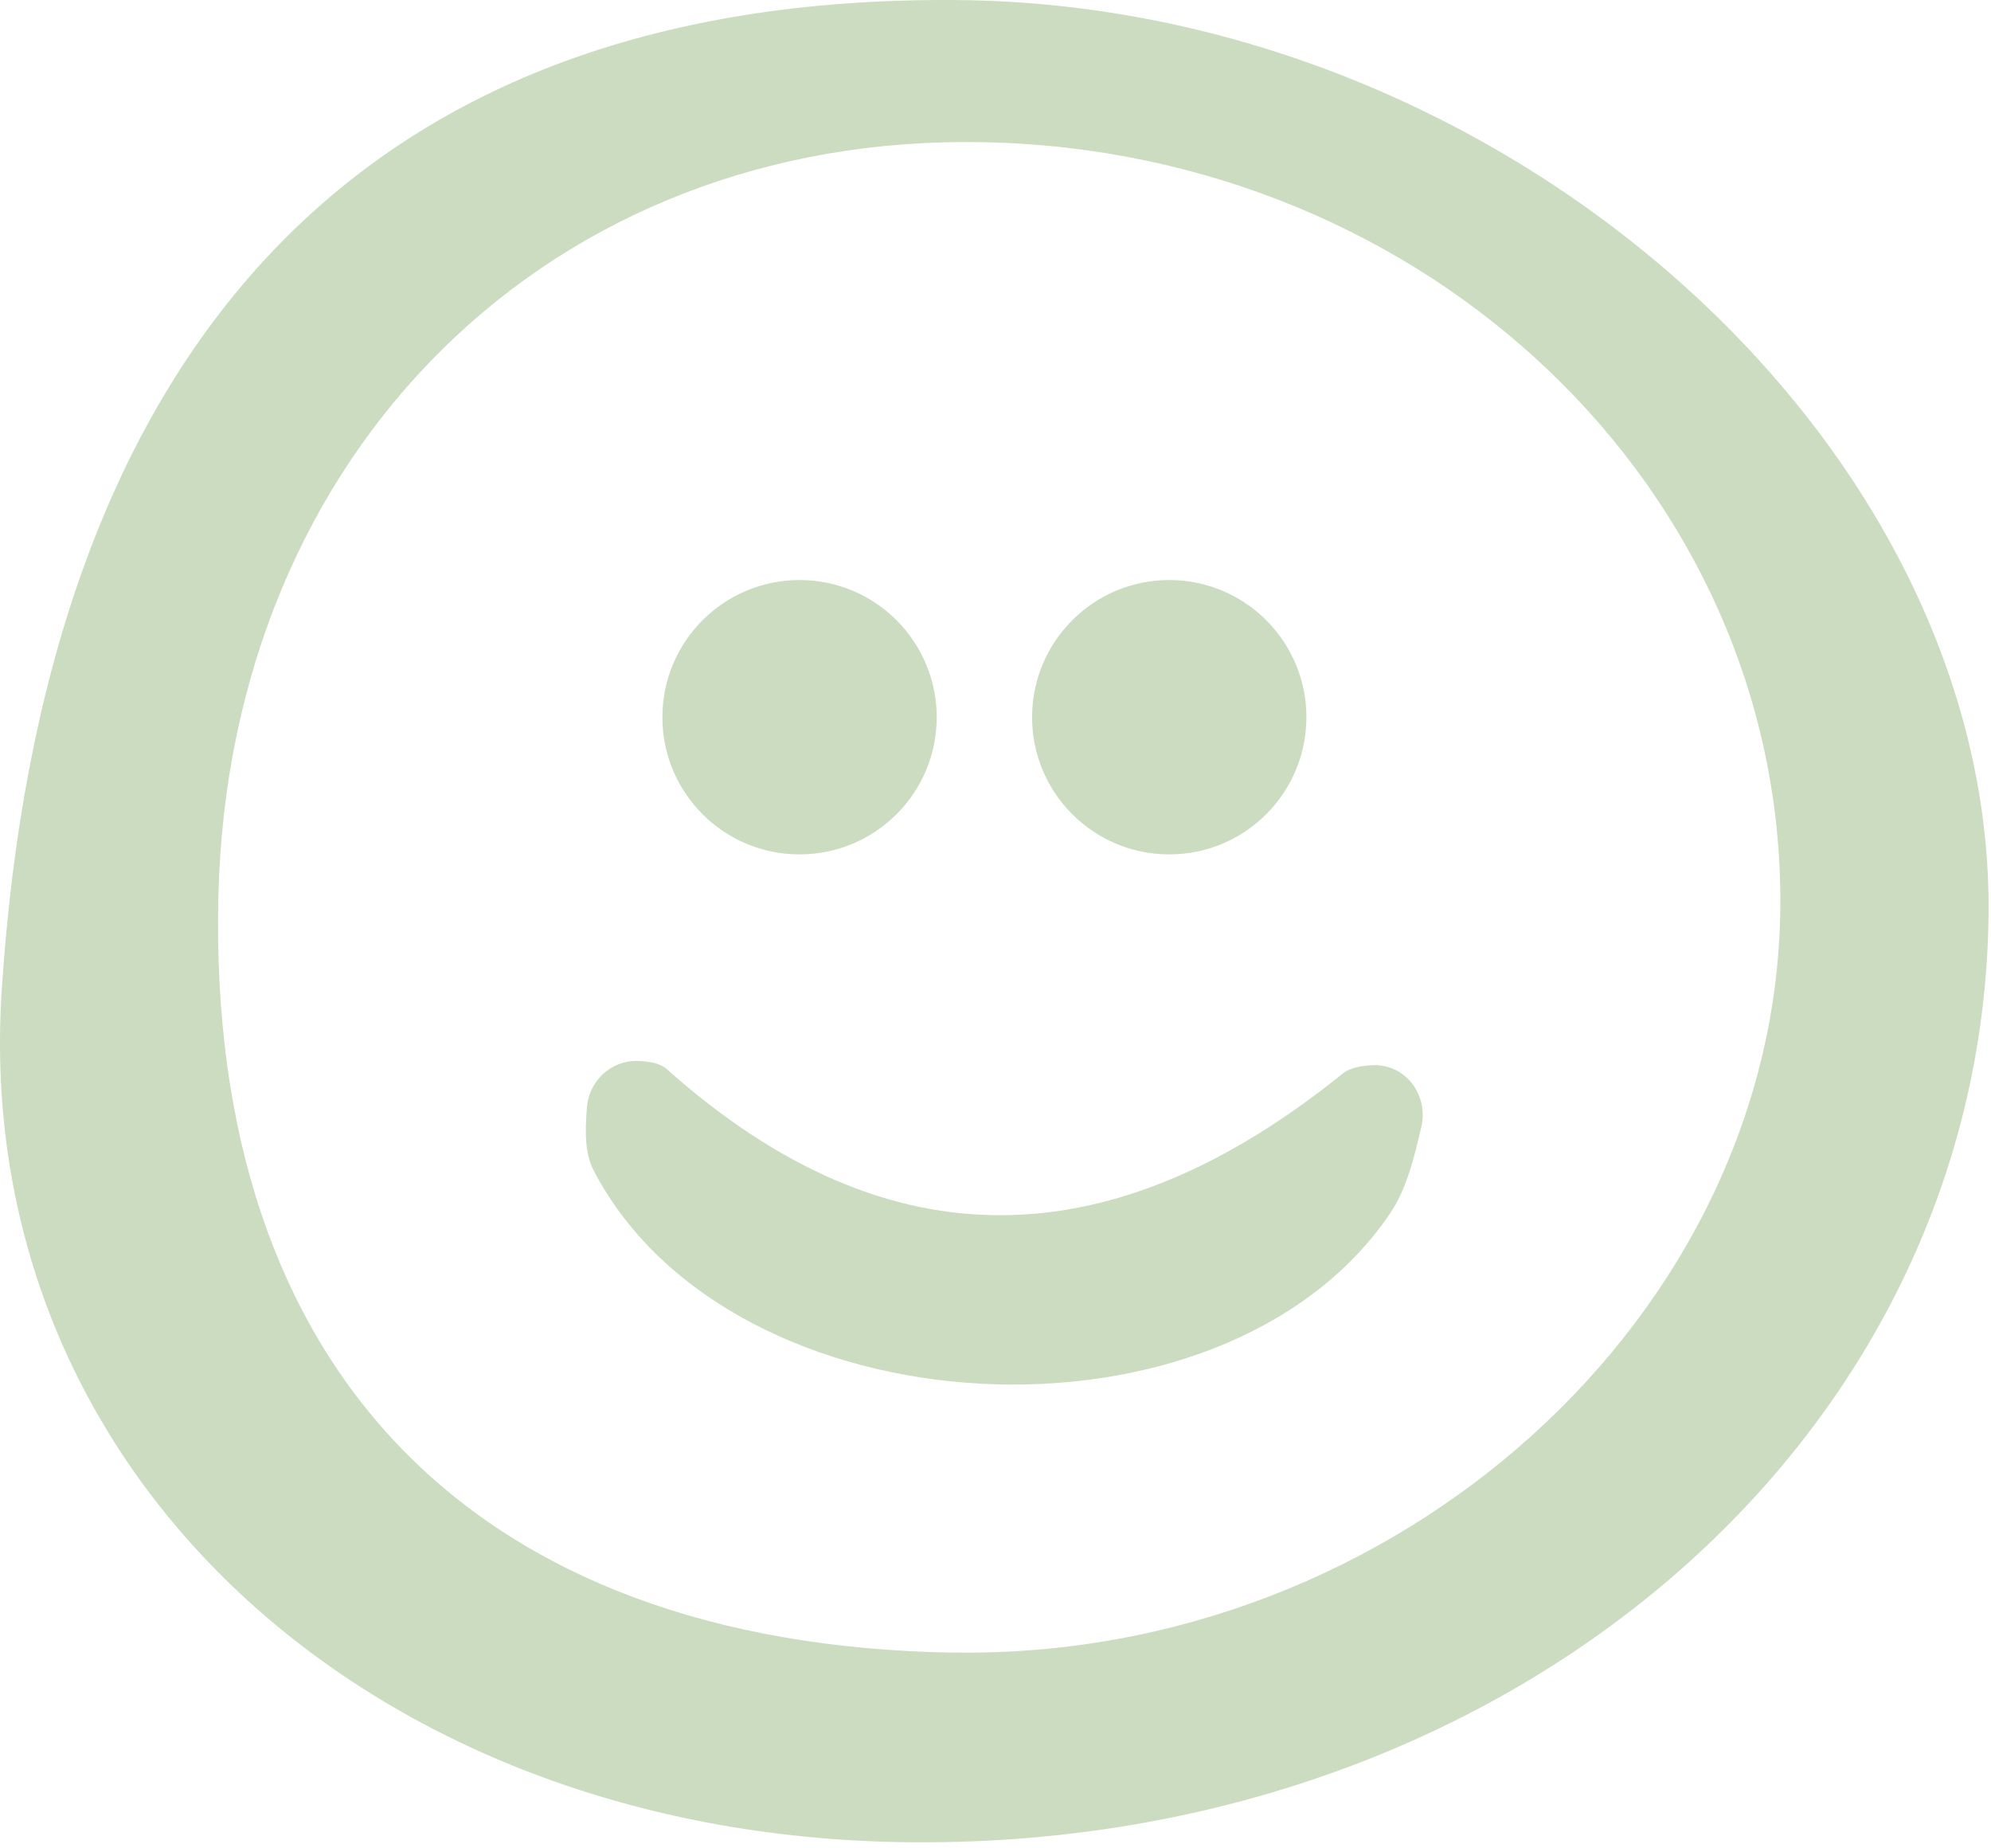 <?xml version="1.0" encoding="UTF-8"?> <svg xmlns="http://www.w3.org/2000/svg" width="153" height="142" viewBox="0 0 153 142" fill="none"><path d="M69.362 141.535C28.372 140.915 -2.268 113.085 0.132 76.095C3.222 28.425 26.282 -0.425 73.632 0.005C115.762 0.395 153.212 34.155 152.812 70.265C152.362 110.825 115.592 142.235 69.362 141.535ZM73.212 126.965C107.332 127.545 136.692 100.995 136.812 69.445C136.932 37.625 109.742 11.625 75.622 10.925C42.362 10.245 17.602 34.615 16.782 68.845C15.912 105.225 36.422 126.345 73.212 126.975V126.965Z" fill="#CBDCC0"></path><path d="M105.972 81.855C108.242 82.045 109.742 84.315 109.232 86.535C108.672 88.955 108.102 91.335 106.822 93.225C93.962 112.235 56.182 110.205 45.622 89.935C44.922 88.595 44.962 86.875 45.102 85.095C45.252 83.055 46.952 81.455 49.002 81.515C49.912 81.545 50.722 81.685 51.242 82.145C68.542 97.565 85.762 96.535 103.182 82.485C103.812 81.975 104.872 81.845 105.732 81.835C105.812 81.835 105.902 81.835 105.982 81.845L105.972 81.855Z" fill="#CBDCC0"></path><path d="M89.852 65.645C95.673 65.645 100.392 60.926 100.392 55.105C100.392 49.284 95.673 44.565 89.852 44.565C84.031 44.565 79.312 49.284 79.312 55.105C79.312 60.926 84.031 65.645 89.852 65.645Z" fill="#CBDCC0"></path><path d="M61.442 65.645C67.263 65.645 71.982 60.926 71.982 55.105C71.982 49.284 67.263 44.565 61.442 44.565C55.621 44.565 50.902 49.284 50.902 55.105C50.902 60.926 55.621 65.645 61.442 65.645Z" fill="#CBDCC0"></path></svg> 